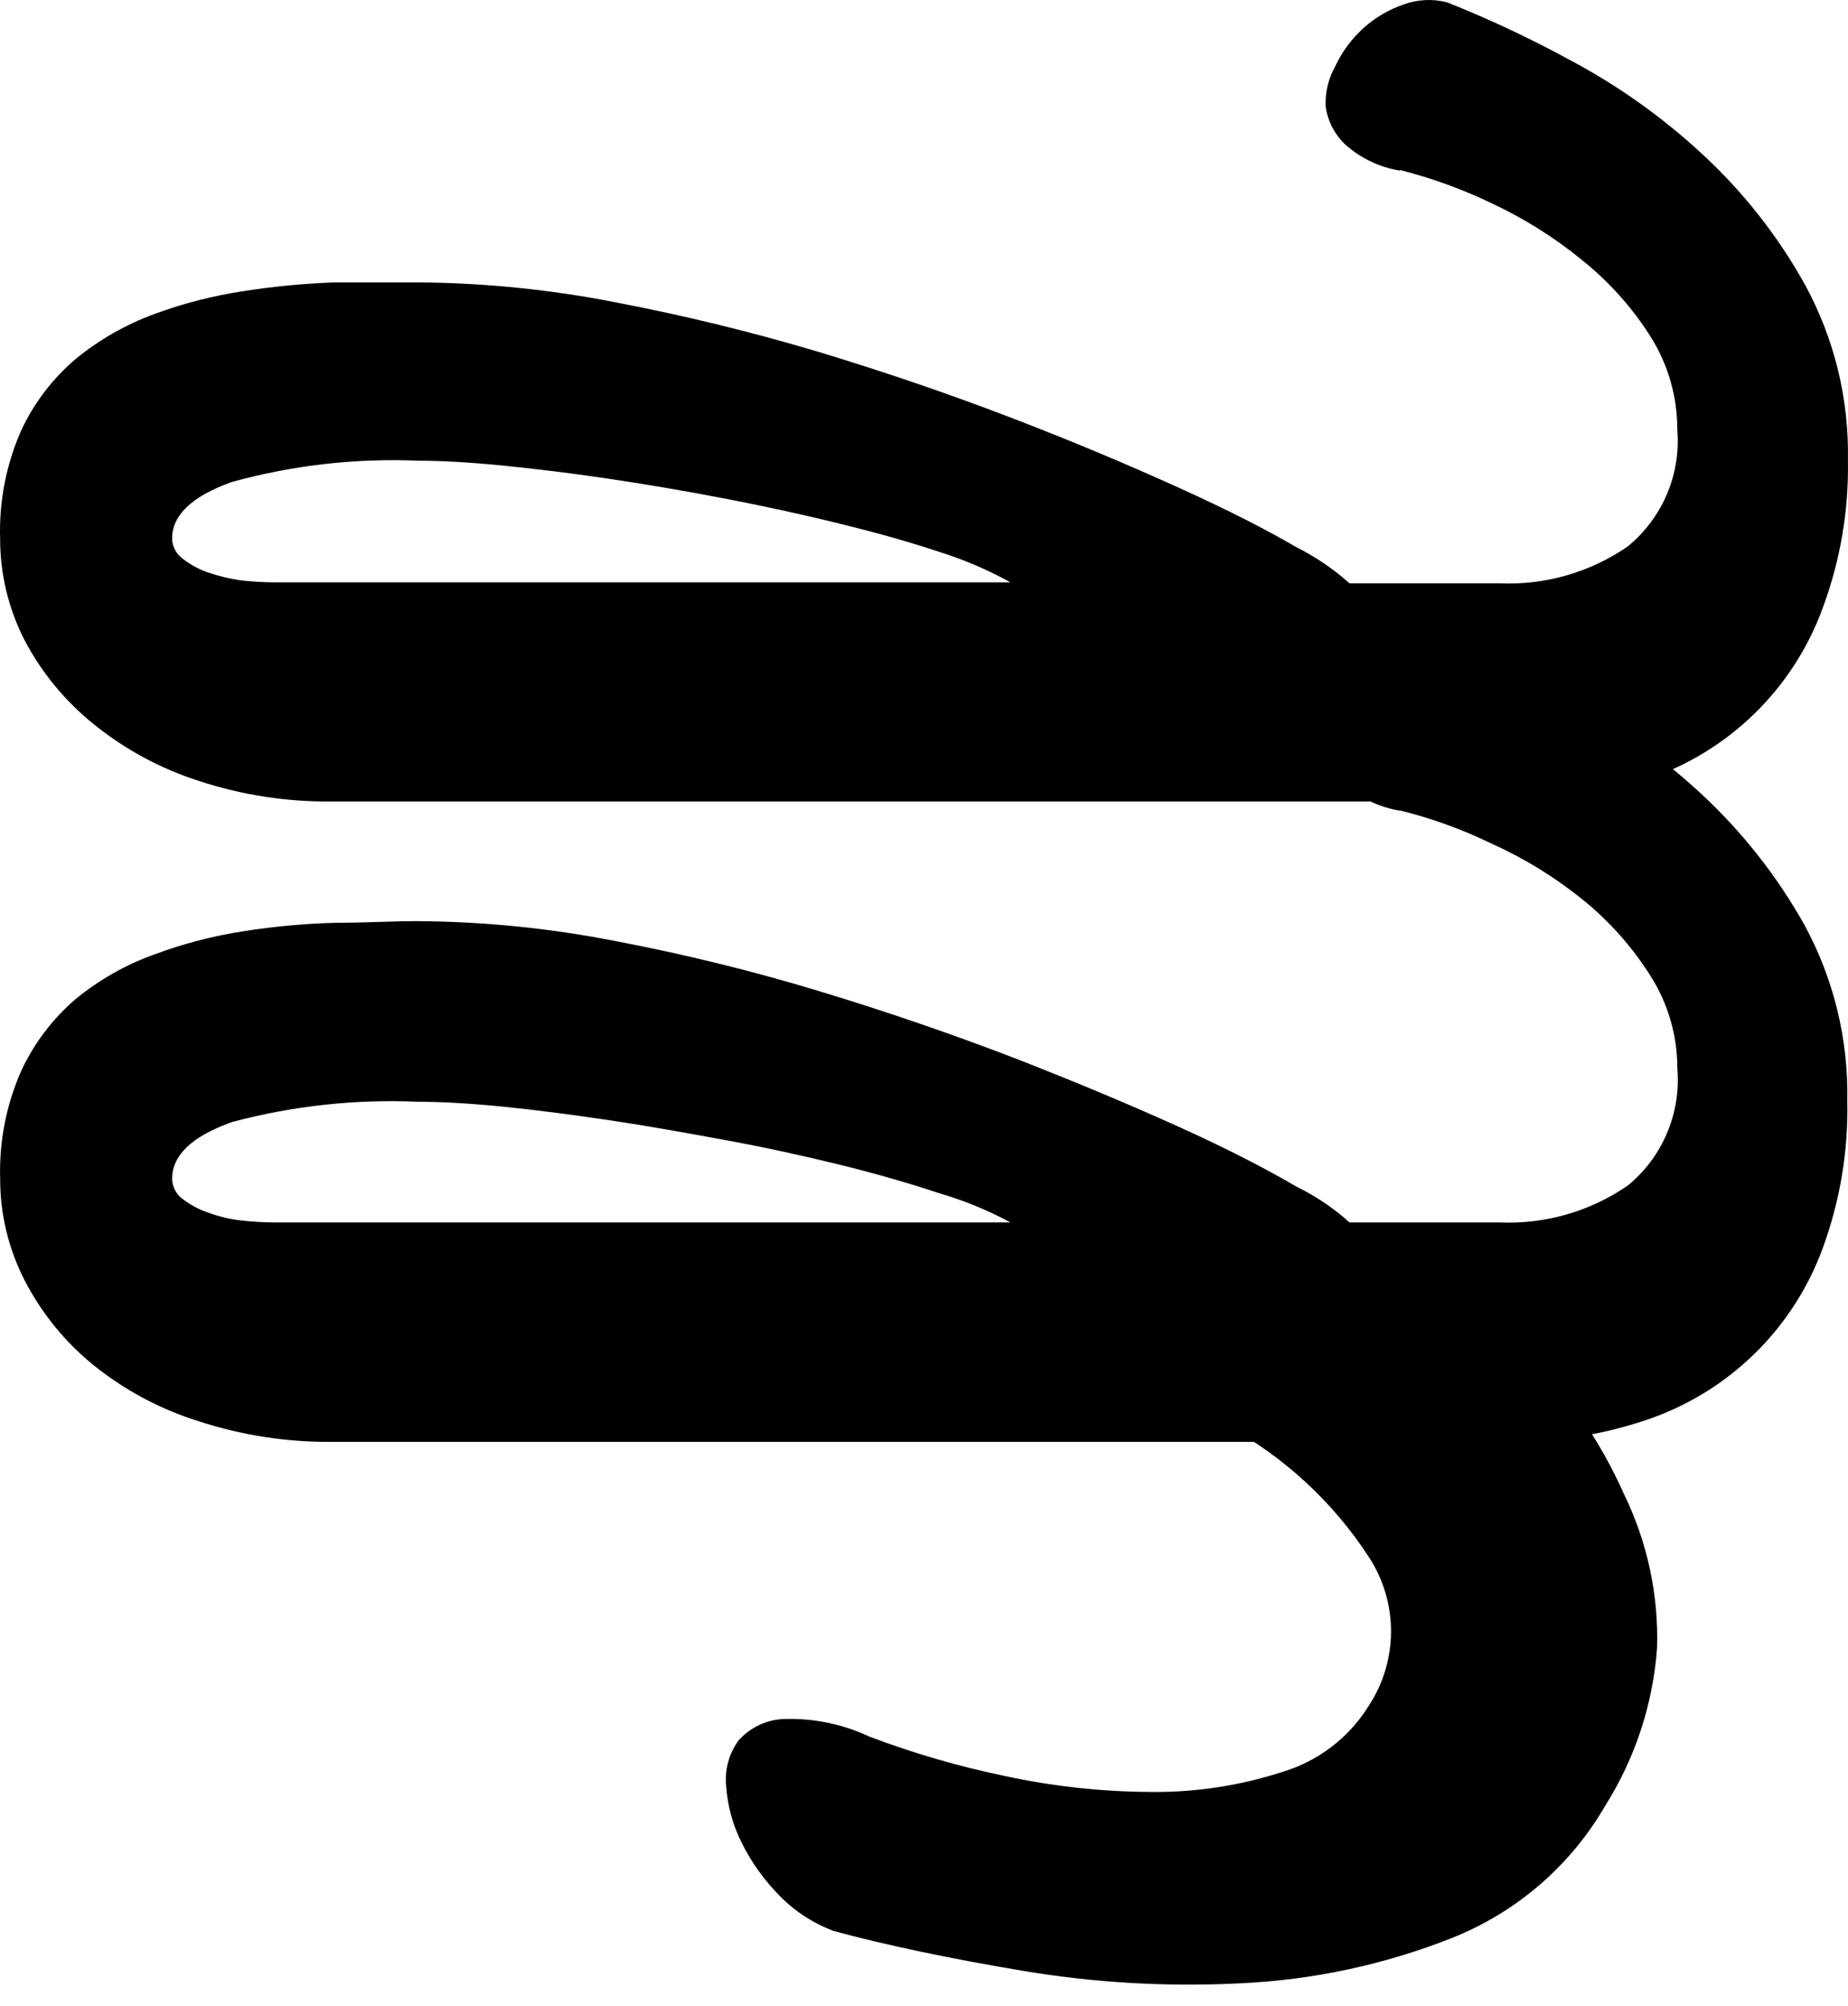 <svg width="47" height="51" viewBox="0 0 47 51" fill="none" xmlns="http://www.w3.org/2000/svg">
<path d="M35.612 4.339C35.091 4.256 34.606 4.025 34.213 3.674C33.941 3.417 33.766 3.075 33.715 2.704C33.7 2.348 33.785 1.995 33.96 1.684C34.133 1.313 34.38 0.98 34.685 0.707C34.977 0.446 35.318 0.245 35.688 0.117C36.044 -0.015 36.432 -0.036 36.8 0.058C37.853 0.477 38.881 0.958 39.877 1.499C41.099 2.142 42.232 2.941 43.248 3.876C44.312 4.848 45.211 5.987 45.911 7.247C46.654 8.614 47.029 10.15 46.998 11.706C47.021 12.985 46.803 14.257 46.358 15.456C45.987 16.476 45.39 17.398 44.612 18.154C43.834 18.91 42.895 19.48 41.865 19.822C40.725 20.206 39.529 20.394 38.326 20.378H8.431C7.286 20.39 6.147 20.214 5.06 19.856C4.091 19.547 3.188 19.061 2.396 18.423C1.666 17.839 1.063 17.11 0.627 16.282C0.216 15.482 0.002 14.594 0.003 13.695C-0.026 12.754 0.156 11.818 0.534 10.955C0.86 10.252 1.334 9.628 1.925 9.127C2.52 8.639 3.192 8.255 3.914 7.989C4.658 7.713 5.429 7.516 6.214 7.399C6.979 7.281 7.75 7.207 8.524 7.18C9.282 7.18 9.965 7.18 10.589 7.18C12.286 7.189 13.979 7.358 15.646 7.685C17.402 8.02 19.141 8.445 20.854 8.958C22.54 9.469 24.18 10.031 25.776 10.644C27.352 11.25 28.743 11.84 29.99 12.405C31.238 12.97 32.207 13.467 32.974 13.914C33.462 14.159 33.916 14.468 34.322 14.832H38.14C39.297 14.882 40.439 14.554 41.394 13.897C41.831 13.54 42.176 13.082 42.396 12.562C42.616 12.042 42.706 11.476 42.658 10.913C42.659 10.078 42.422 9.259 41.975 8.553C41.508 7.816 40.921 7.161 40.239 6.615C39.533 6.037 38.757 5.55 37.93 5.165C37.184 4.807 36.405 4.525 35.603 4.322L35.612 4.339ZM25.7 14.807C25.124 14.489 24.517 14.229 23.888 14.032C23.13 13.779 22.287 13.543 21.36 13.315C20.433 13.088 19.48 12.877 18.469 12.683C17.458 12.489 16.48 12.321 15.519 12.178C14.558 12.034 13.656 11.925 12.814 11.84C11.971 11.756 11.246 11.714 10.648 11.714C9.048 11.646 7.447 11.828 5.903 12.253C4.883 12.616 4.377 13.096 4.377 13.695C4.379 13.791 4.403 13.886 4.447 13.972C4.49 14.058 4.553 14.133 4.63 14.192C4.827 14.349 5.049 14.472 5.287 14.554C5.561 14.649 5.843 14.716 6.13 14.757C6.41 14.788 6.691 14.805 6.973 14.807H25.7Z" fill="black"/>
<path d="M35.613 20.614C35.094 20.53 34.61 20.302 34.214 19.957C33.94 19.698 33.764 19.353 33.716 18.979C33.688 18.61 33.767 18.241 33.944 17.917C34.126 17.564 34.372 17.247 34.669 16.982C34.963 16.723 35.303 16.523 35.672 16.392C36.028 16.258 36.417 16.24 36.784 16.341C37.839 16.753 38.867 17.232 39.861 17.774C41.083 18.416 42.216 19.215 43.232 20.151C44.292 21.127 45.191 22.265 45.895 23.522C46.637 24.889 47.012 26.425 46.982 27.98C47.01 29.258 46.799 30.53 46.359 31.731C45.987 32.751 45.39 33.673 44.612 34.431C43.834 35.188 42.896 35.76 41.867 36.105C40.726 36.489 39.529 36.677 38.327 36.661H8.432C7.287 36.67 6.149 36.493 5.061 36.139C4.078 35.834 3.163 35.345 2.364 34.698C1.644 34.111 1.053 33.382 0.628 32.557C0.216 31.757 0.002 30.869 0.004 29.969C-0.024 29.031 0.157 28.098 0.535 27.239C0.86 26.533 1.335 25.906 1.925 25.401C2.519 24.914 3.192 24.532 3.914 24.272C4.659 23.994 5.43 23.793 6.215 23.674C6.98 23.554 7.751 23.484 8.525 23.463C9.283 23.463 9.966 23.421 10.59 23.421C12.287 23.43 13.98 23.599 15.646 23.926C17.404 24.26 19.143 24.688 20.855 25.207C22.541 25.719 24.181 26.281 25.777 26.893C27.353 27.508 28.744 28.09 29.991 28.655C31.239 29.219 32.208 29.725 32.975 30.172C33.464 30.411 33.918 30.718 34.323 31.082H38.141C39.298 31.131 40.44 30.803 41.395 30.146C41.833 29.79 42.177 29.331 42.397 28.811C42.617 28.291 42.707 27.726 42.659 27.163C42.661 26.33 42.424 25.514 41.976 24.811C41.509 24.071 40.922 23.413 40.24 22.864C39.534 22.295 38.758 21.819 37.931 21.448C37.187 21.087 36.407 20.804 35.604 20.606L35.613 20.614ZM25.701 31.082C25.125 30.772 24.518 30.523 23.889 30.34C23.131 30.087 22.288 29.843 21.361 29.615C20.434 29.388 19.481 29.177 18.47 28.992C17.459 28.806 16.481 28.629 15.52 28.486C14.559 28.343 13.657 28.225 12.815 28.14C11.972 28.056 11.247 28.014 10.649 28.014C9.05 27.942 7.45 28.116 5.904 28.528C4.884 28.891 4.378 29.371 4.378 29.969C4.379 30.067 4.403 30.164 4.447 30.251C4.49 30.339 4.553 30.415 4.631 30.475C4.828 30.63 5.051 30.749 5.288 30.829C5.56 30.931 5.843 30.999 6.131 31.031C6.411 31.063 6.692 31.08 6.974 31.082H25.701Z" fill="black"/>
<path d="M34.559 31.082C36.094 31.983 37.51 33.073 38.773 34.327C39.834 35.379 40.692 36.62 41.301 37.985C41.895 39.201 42.184 40.543 42.144 41.895C42.042 43.32 41.59 44.698 40.829 45.907C39.943 47.439 38.565 48.627 36.919 49.278C35.218 49.95 33.419 50.337 31.592 50.425C29.715 50.525 27.832 50.417 25.979 50.104C24.113 49.79 22.526 49.455 21.217 49.101C20.692 48.909 20.216 48.6 19.826 48.2C19.437 47.807 19.112 47.355 18.866 46.859C18.64 46.413 18.505 45.926 18.47 45.427C18.425 45.011 18.536 44.593 18.781 44.255C18.928 44.09 19.107 43.956 19.306 43.861C19.506 43.767 19.724 43.715 19.944 43.707C20.692 43.684 21.433 43.837 22.11 44.154C23.231 44.579 24.384 44.914 25.558 45.157C26.782 45.421 28.03 45.557 29.283 45.562C30.41 45.574 31.531 45.403 32.603 45.056C33.522 44.785 34.308 44.184 34.812 43.37C35.178 42.812 35.375 42.16 35.378 41.493C35.38 40.826 35.19 40.172 34.828 39.611C33.916 38.201 32.664 37.042 31.188 36.24" fill="black"/>
</svg>
